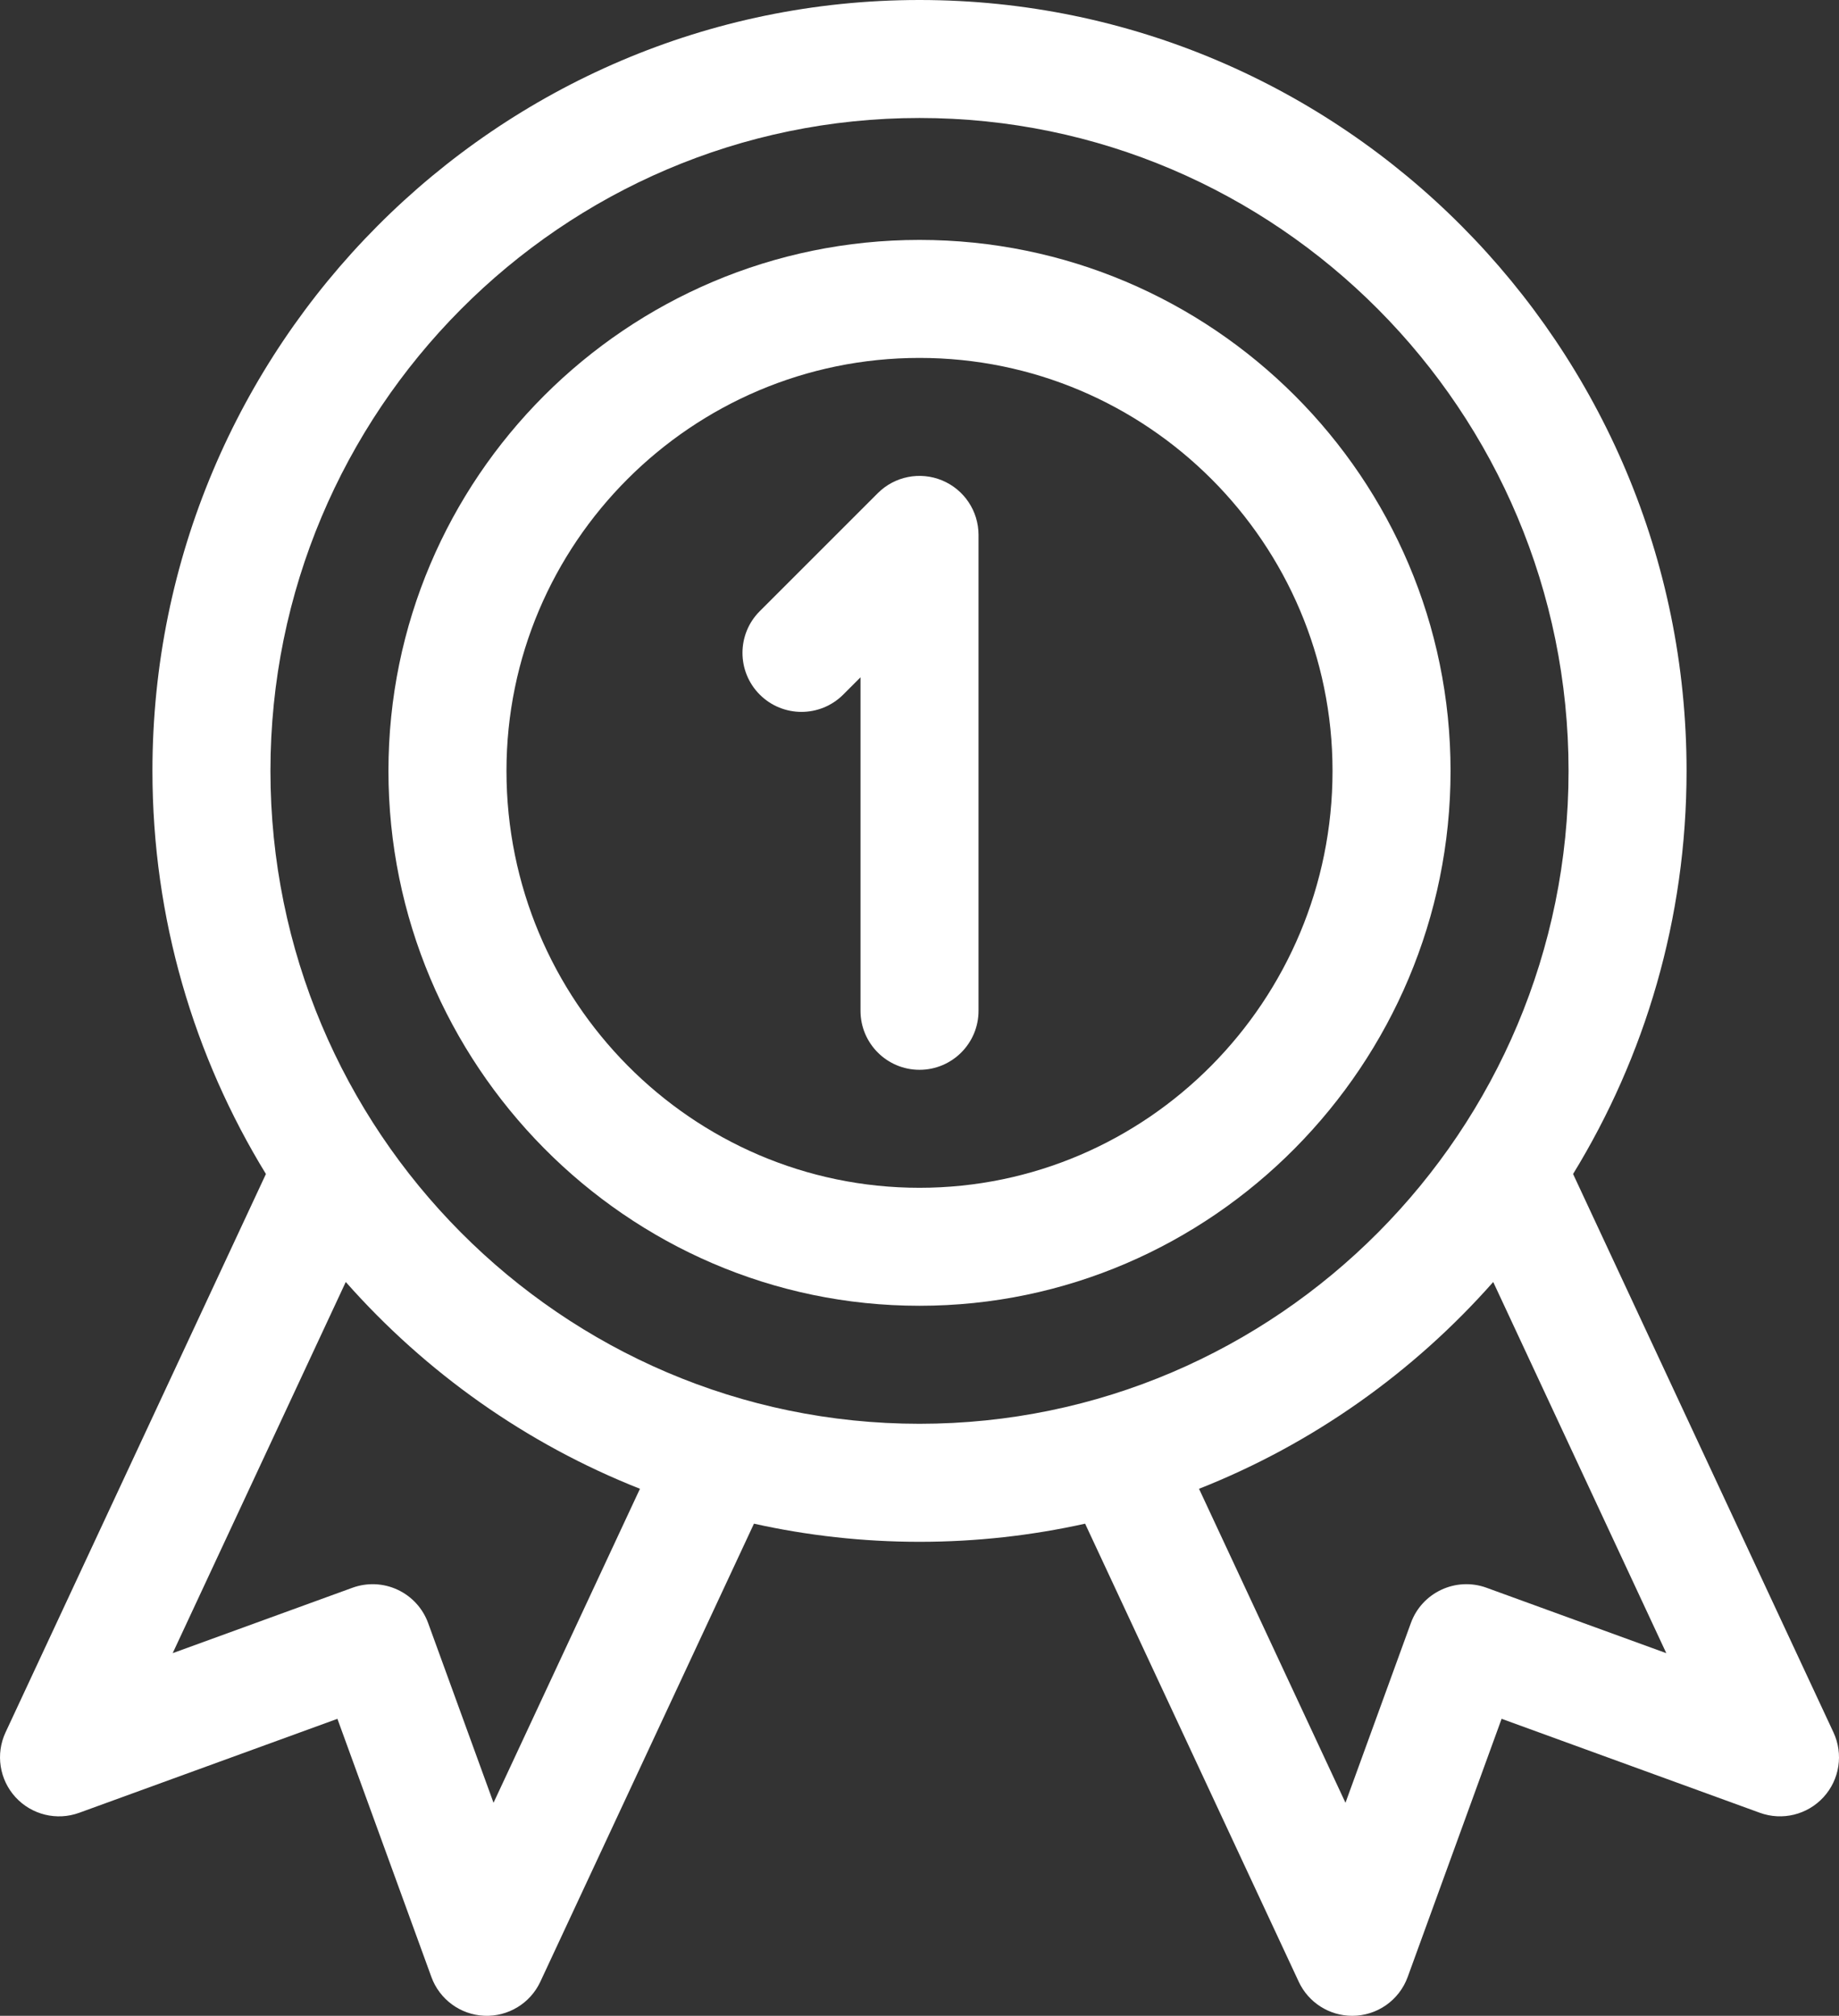 <!-- Generator: Adobe Illustrator 22.0.1, SVG Export Plug-In  -->
<svg version="1.1"
	 xmlns="http://www.w3.org/2000/svg" xmlns:xlink="http://www.w3.org/1999/xlink" xmlns:a="http://ns.adobe.com/AdobeSVGViewerExtensions/3.0/"
	 x="0px" y="0px" width="106.548px" height="116.808px" viewBox="0 0 106.548 116.808"
	 style="enable-background:new 0 0 106.548 116.808;" xml:space="preserve">
<rect x="0" y="0" width="106.548" height="116.808" fill="#333333" stroke="none"/>
<style type="text/css">
	.st0{fill:#FFFFFF;}
</style>
<defs>
</defs>
<g>
	<g>
		<path class="st0" d="M54.582,27.837c-1.278-0.53-2.748-0.237-3.726,0.741l-6.837,6.837c-1.335,1.335-1.335,3.499,0,4.835
			c1.335,1.335,3.499,1.335,4.835,0l1.002-1.002v19.324c0,1.888,1.531,3.419,3.419,3.419c1.888,0,3.419-1.531,3.419-3.419V30.995
			C56.693,29.613,55.86,28.366,54.582,27.837z"/>
	</g>
</g>
<g>
	<g>
		<path class="st0" d="M106.228,100.387L91.141,68.028c4.166-6.801,6.575-14.8,6.575-23.358C97.716,20.04,77.779,0,53.274,0
			S8.832,20.04,8.832,44.67c0,8.558,2.409,16.558,6.575,23.358L0.32,100.387c-0.583,1.251-0.355,2.735,0.579,3.754
			c0.934,1.019,2.391,1.377,3.69,0.903l14.96-5.445l5.445,14.96c0.472,1.299,1.682,2.186,3.063,2.247
			c1.363,0.059,2.655-0.702,3.248-1.971l12.378-26.544c3.09,0.686,6.299,1.051,9.593,1.051s6.502-0.365,9.593-1.051l12.378,26.544
			c0.563,1.208,1.775,1.974,3.097,1.974c1.438,0,2.721-0.898,3.214-2.249L87,99.598l14.96,5.445c1.301,0.474,2.755,0.116,3.69-0.903
			C106.584,103.122,106.812,101.638,106.228,100.387z M28.594,104.464l-3.79-10.418c-0.31-0.85-0.946-1.545-1.769-1.928
			c-0.82-0.383-1.762-0.424-2.614-0.114l-10.416,3.79l10.028-21.508c4.626,5.237,10.454,9.381,17.045,11.983L28.594,104.464z
			 M53.274,82.503c-20.735,0-37.605-16.972-37.605-37.833S32.539,6.837,53.274,6.837S90.879,23.809,90.879,44.67
			S74.009,82.503,53.274,82.503z M86.127,92.004c-1.773-0.645-3.738,0.269-4.383,2.042l-3.79,10.418L69.469,86.27
			c6.591-2.603,12.419-6.746,17.045-11.983l10.028,21.508L86.127,92.004z"/>
	</g>
</g>
<g>
	<g>
		<path class="st0" d="M53.274,13.902c-16.965,0-30.768,13.802-30.768,30.768c0,16.975,13.772,30.995,30.768,30.995
			c16.972,0,30.768-14,30.768-30.995C84.041,27.705,70.239,13.902,53.274,13.902z M53.274,68.828
			c-13.196,0-23.93-10.837-23.93-24.158c0-13.196,10.734-23.93,23.93-23.93s23.93,10.735,23.93,23.931
			C77.204,57.991,66.47,68.828,53.274,68.828z"/>
	</g>
</g>
</svg>